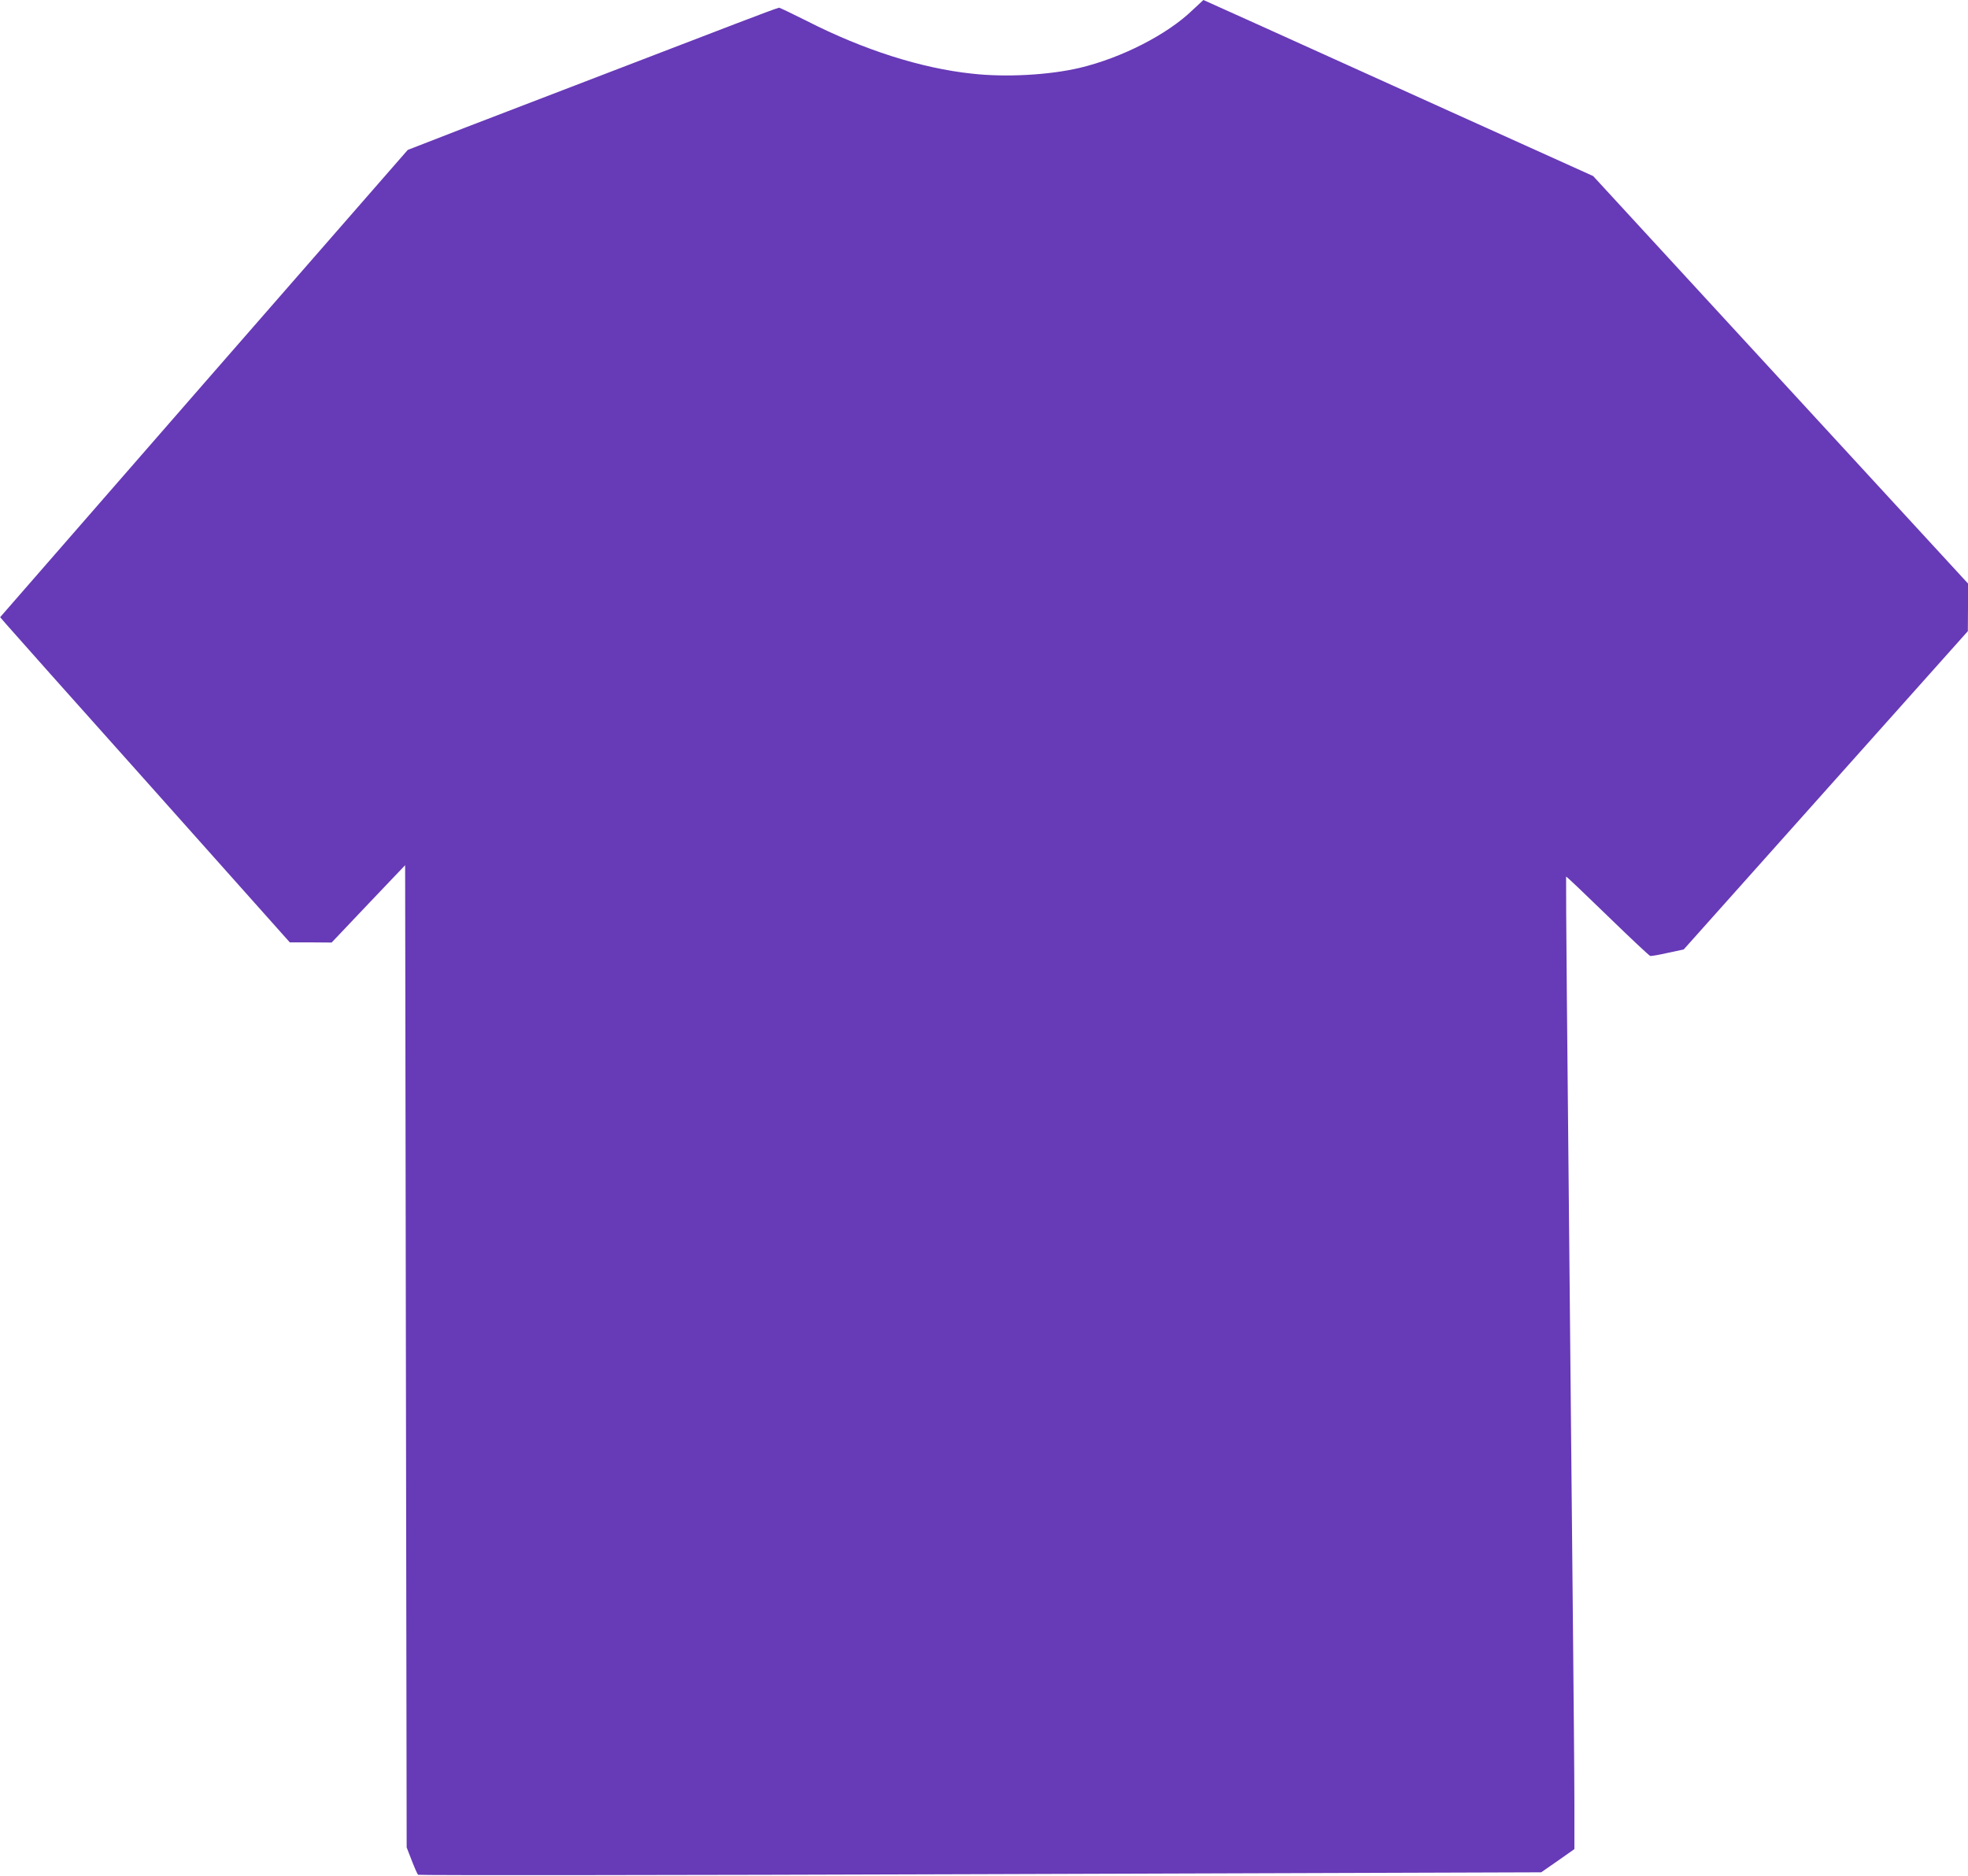 <?xml version="1.0" standalone="no"?>
<!DOCTYPE svg PUBLIC "-//W3C//DTD SVG 20010904//EN"
 "http://www.w3.org/TR/2001/REC-SVG-20010904/DTD/svg10.dtd">
<svg version="1.0" xmlns="http://www.w3.org/2000/svg"
 width="1280pt" height="1220pt" viewBox="0 0 1280 1220"
 preserveAspectRatio="xMidYMid meet">
<g transform="translate(0,1220) scale(0.1,-0.1)"
fill="#673ab7" stroke="none">
<path d="M7756 12134 c-166 -160 -461 -310 -732 -375 -199 -47 -480 -63 -702
-38 -331 35 -706 155 -1071 341 -96 48 -179 88 -184 88 -6 0 -135 -48 -286
-106 -962 -369 -1421 -545 -1753 -673 l-376 -146 -1326 -1519 -1325 -1520 37
-43 c20 -24 444 -500 942 -1057 l905 -1015 136 0 136 -1 239 252 239 251 5
-3194 5 -3194 33 -85 c18 -47 37 -89 41 -93 4 -4 1650 -3 3657 4 l3648 12 108
75 108 76 0 290 c0 160 -5 707 -10 1216 -8 835 -15 1509 -39 4030 -4 432 -6
787 -5 789 2 2 123 -113 269 -255 147 -143 272 -260 278 -261 7 -2 58 7 115
20 l103 22 924 1035 924 1035 1 155 0 155 -1219 1325 -1219 1325 -928 419
c-511 231 -1081 489 -1267 573 -186 84 -339 153 -340 153 -1 -1 -33 -30 -71
-66z"/>
</g>
</svg>
